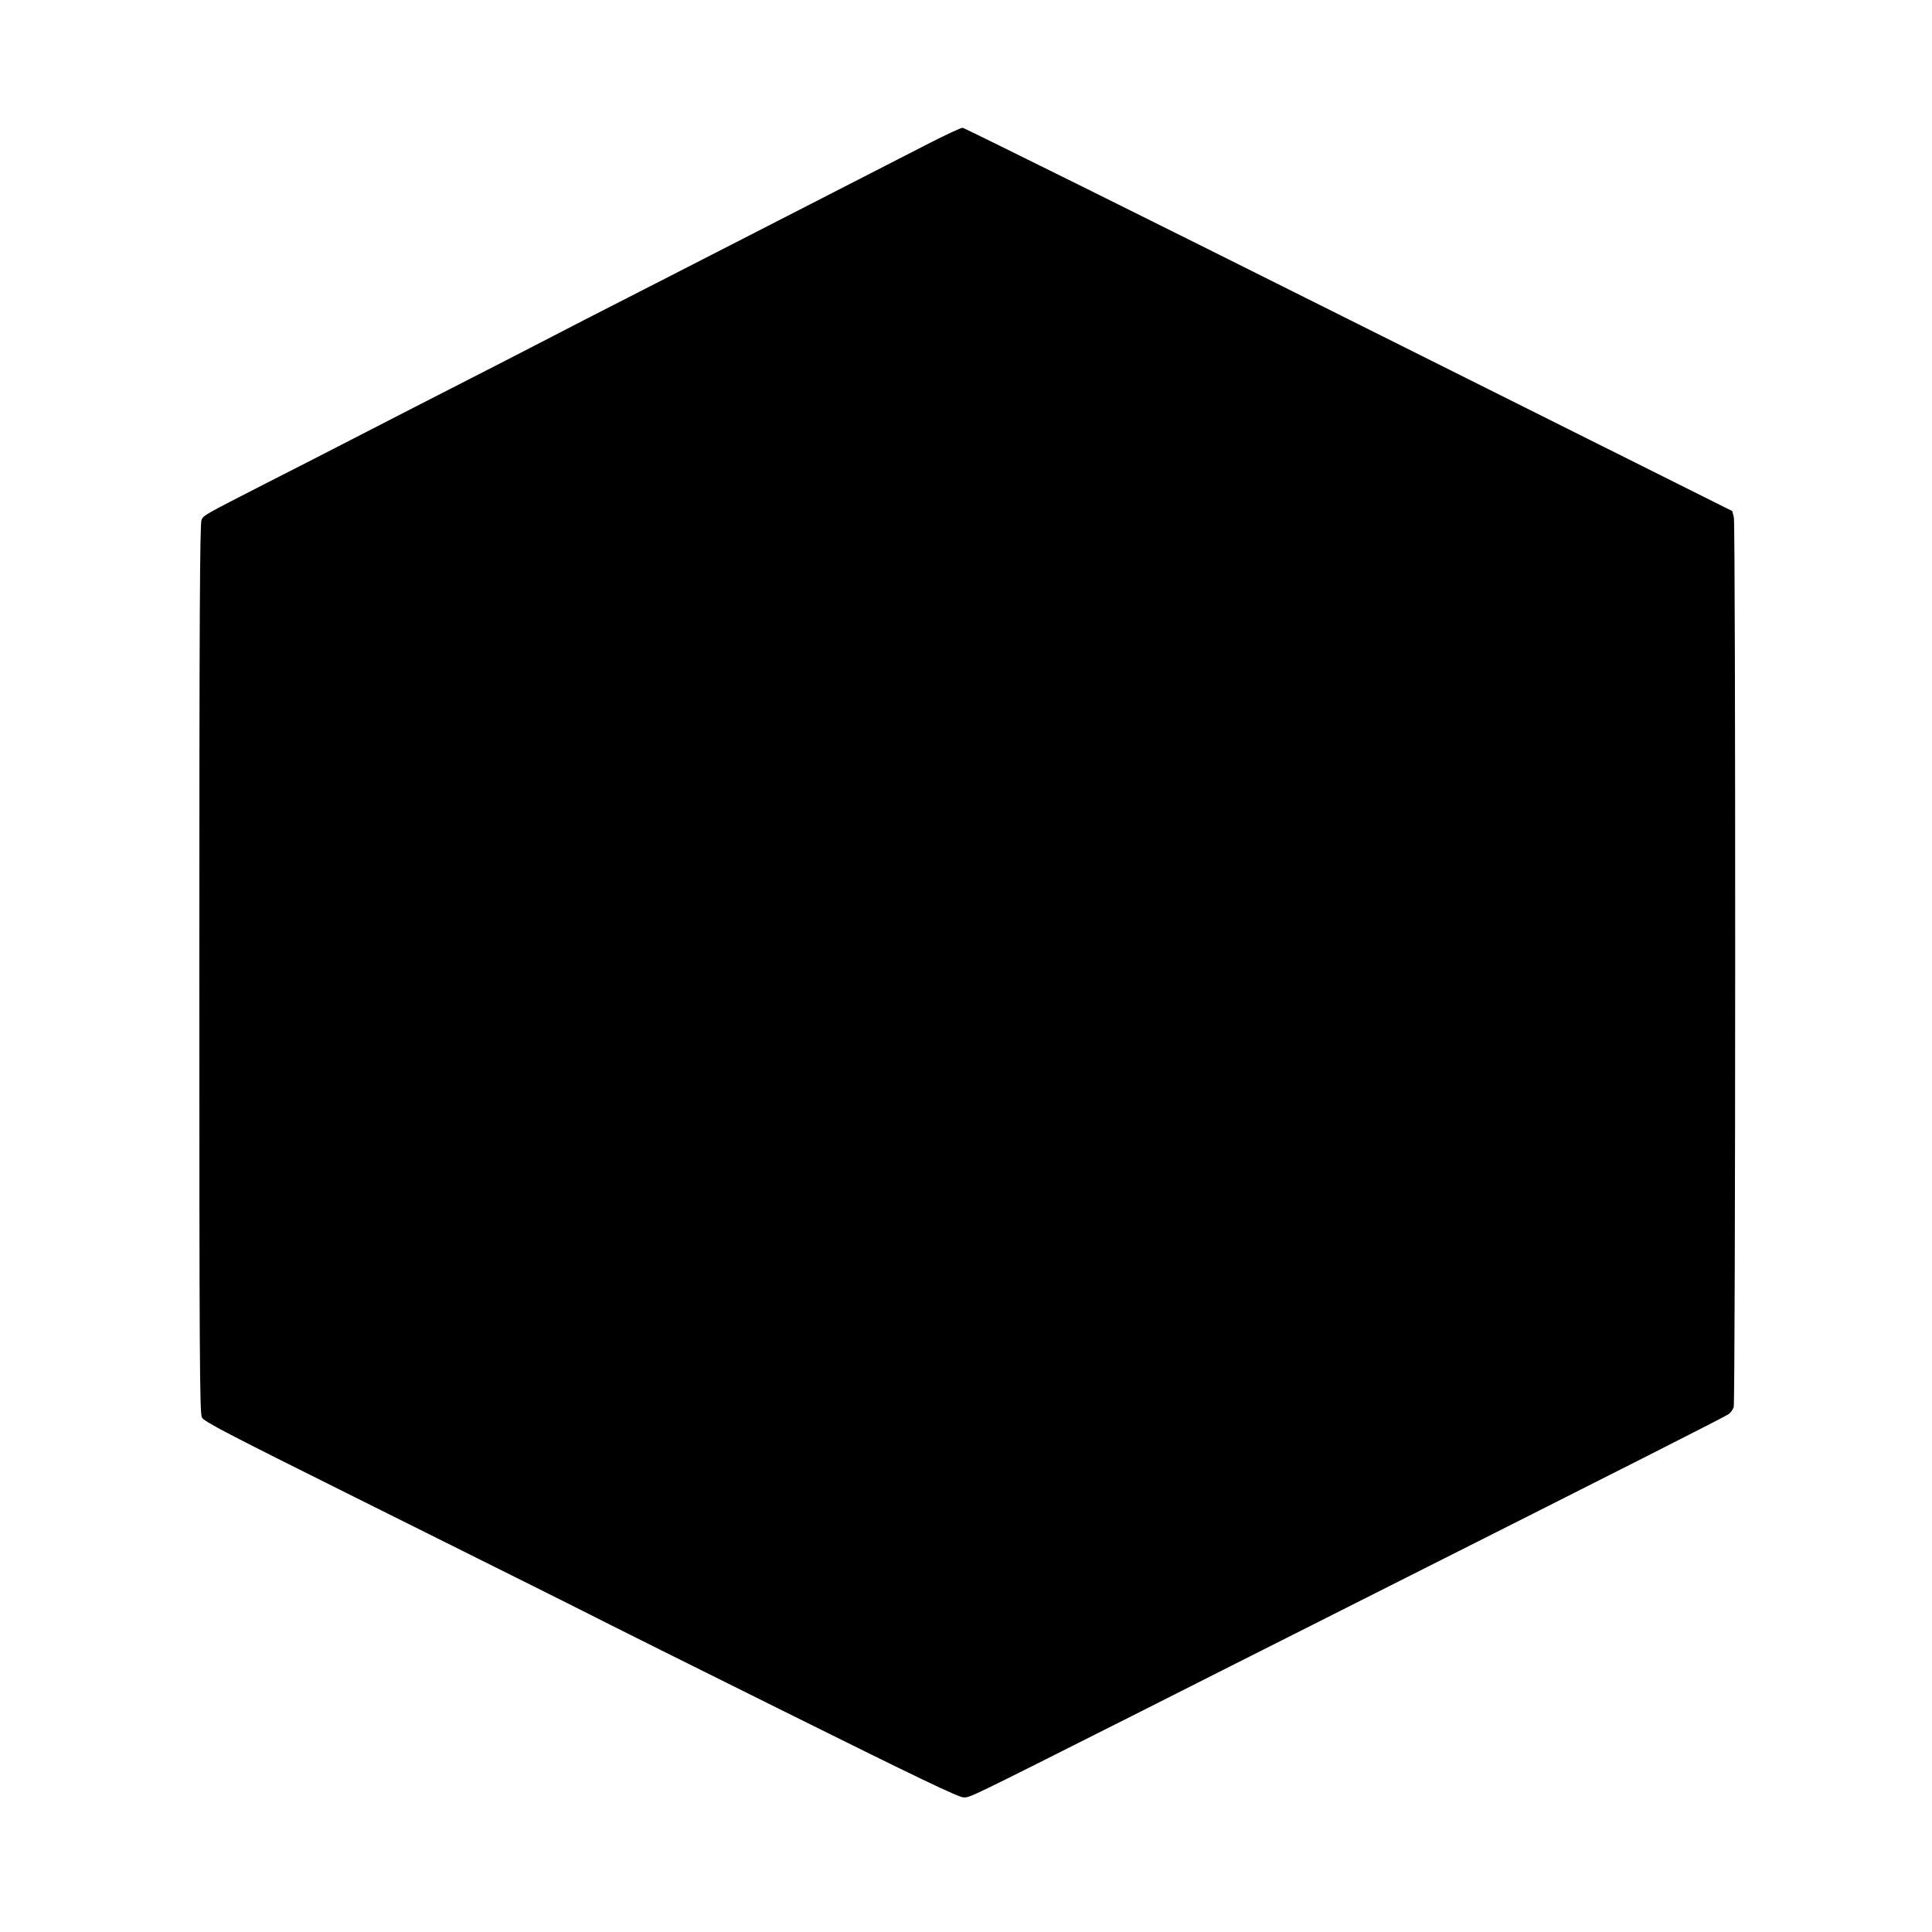 <?xml version="1.0" standalone="no"?>
<!DOCTYPE svg PUBLIC "-//W3C//DTD SVG 20010904//EN"
 "http://www.w3.org/TR/2001/REC-SVG-20010904/DTD/svg10.dtd">
<svg version="1.0" xmlns="http://www.w3.org/2000/svg"
 width="1134pt" height="1134pt" viewBox="0 0 1134 1134"
 preserveAspectRatio="xMidYMid meet">
<g transform="translate(0,1134) scale(0.1,-0.1)"
fill="#000000" stroke="none">
<path d="M5448 10496 c-233 -119 -676 -346 -1153 -591 -99 -51 -283 -145 -410
-210 -293 -149 -559 -286 -750 -385 -82 -43 -249 -128 -370 -190 -270 -138
-535 -274 -760 -390 -93 -48 -296 -152 -450 -230 -357 -183 -358 -183 -372
-211 -10 -19 -13 -582 -13 -2632 0 -2279 2 -2612 15 -2637 12 -24 149 -95 892
-465 906 -451 1466 -731 1493 -746 8 -5 473 -236 1032 -514 791 -393 1025
-505 1054 -505 40 0 21 -9 984 476 300 152 894 451 1320 666 1596 804 2167
1093 2187 1108 11 8 24 26 29 40 11 34 12 5175 1 5223 l-9 37 -2251 1125
c-1237 619 -2258 1125 -2267 1125 -10 0 -101 -42 -202 -94z"/>
</g>
</svg>
